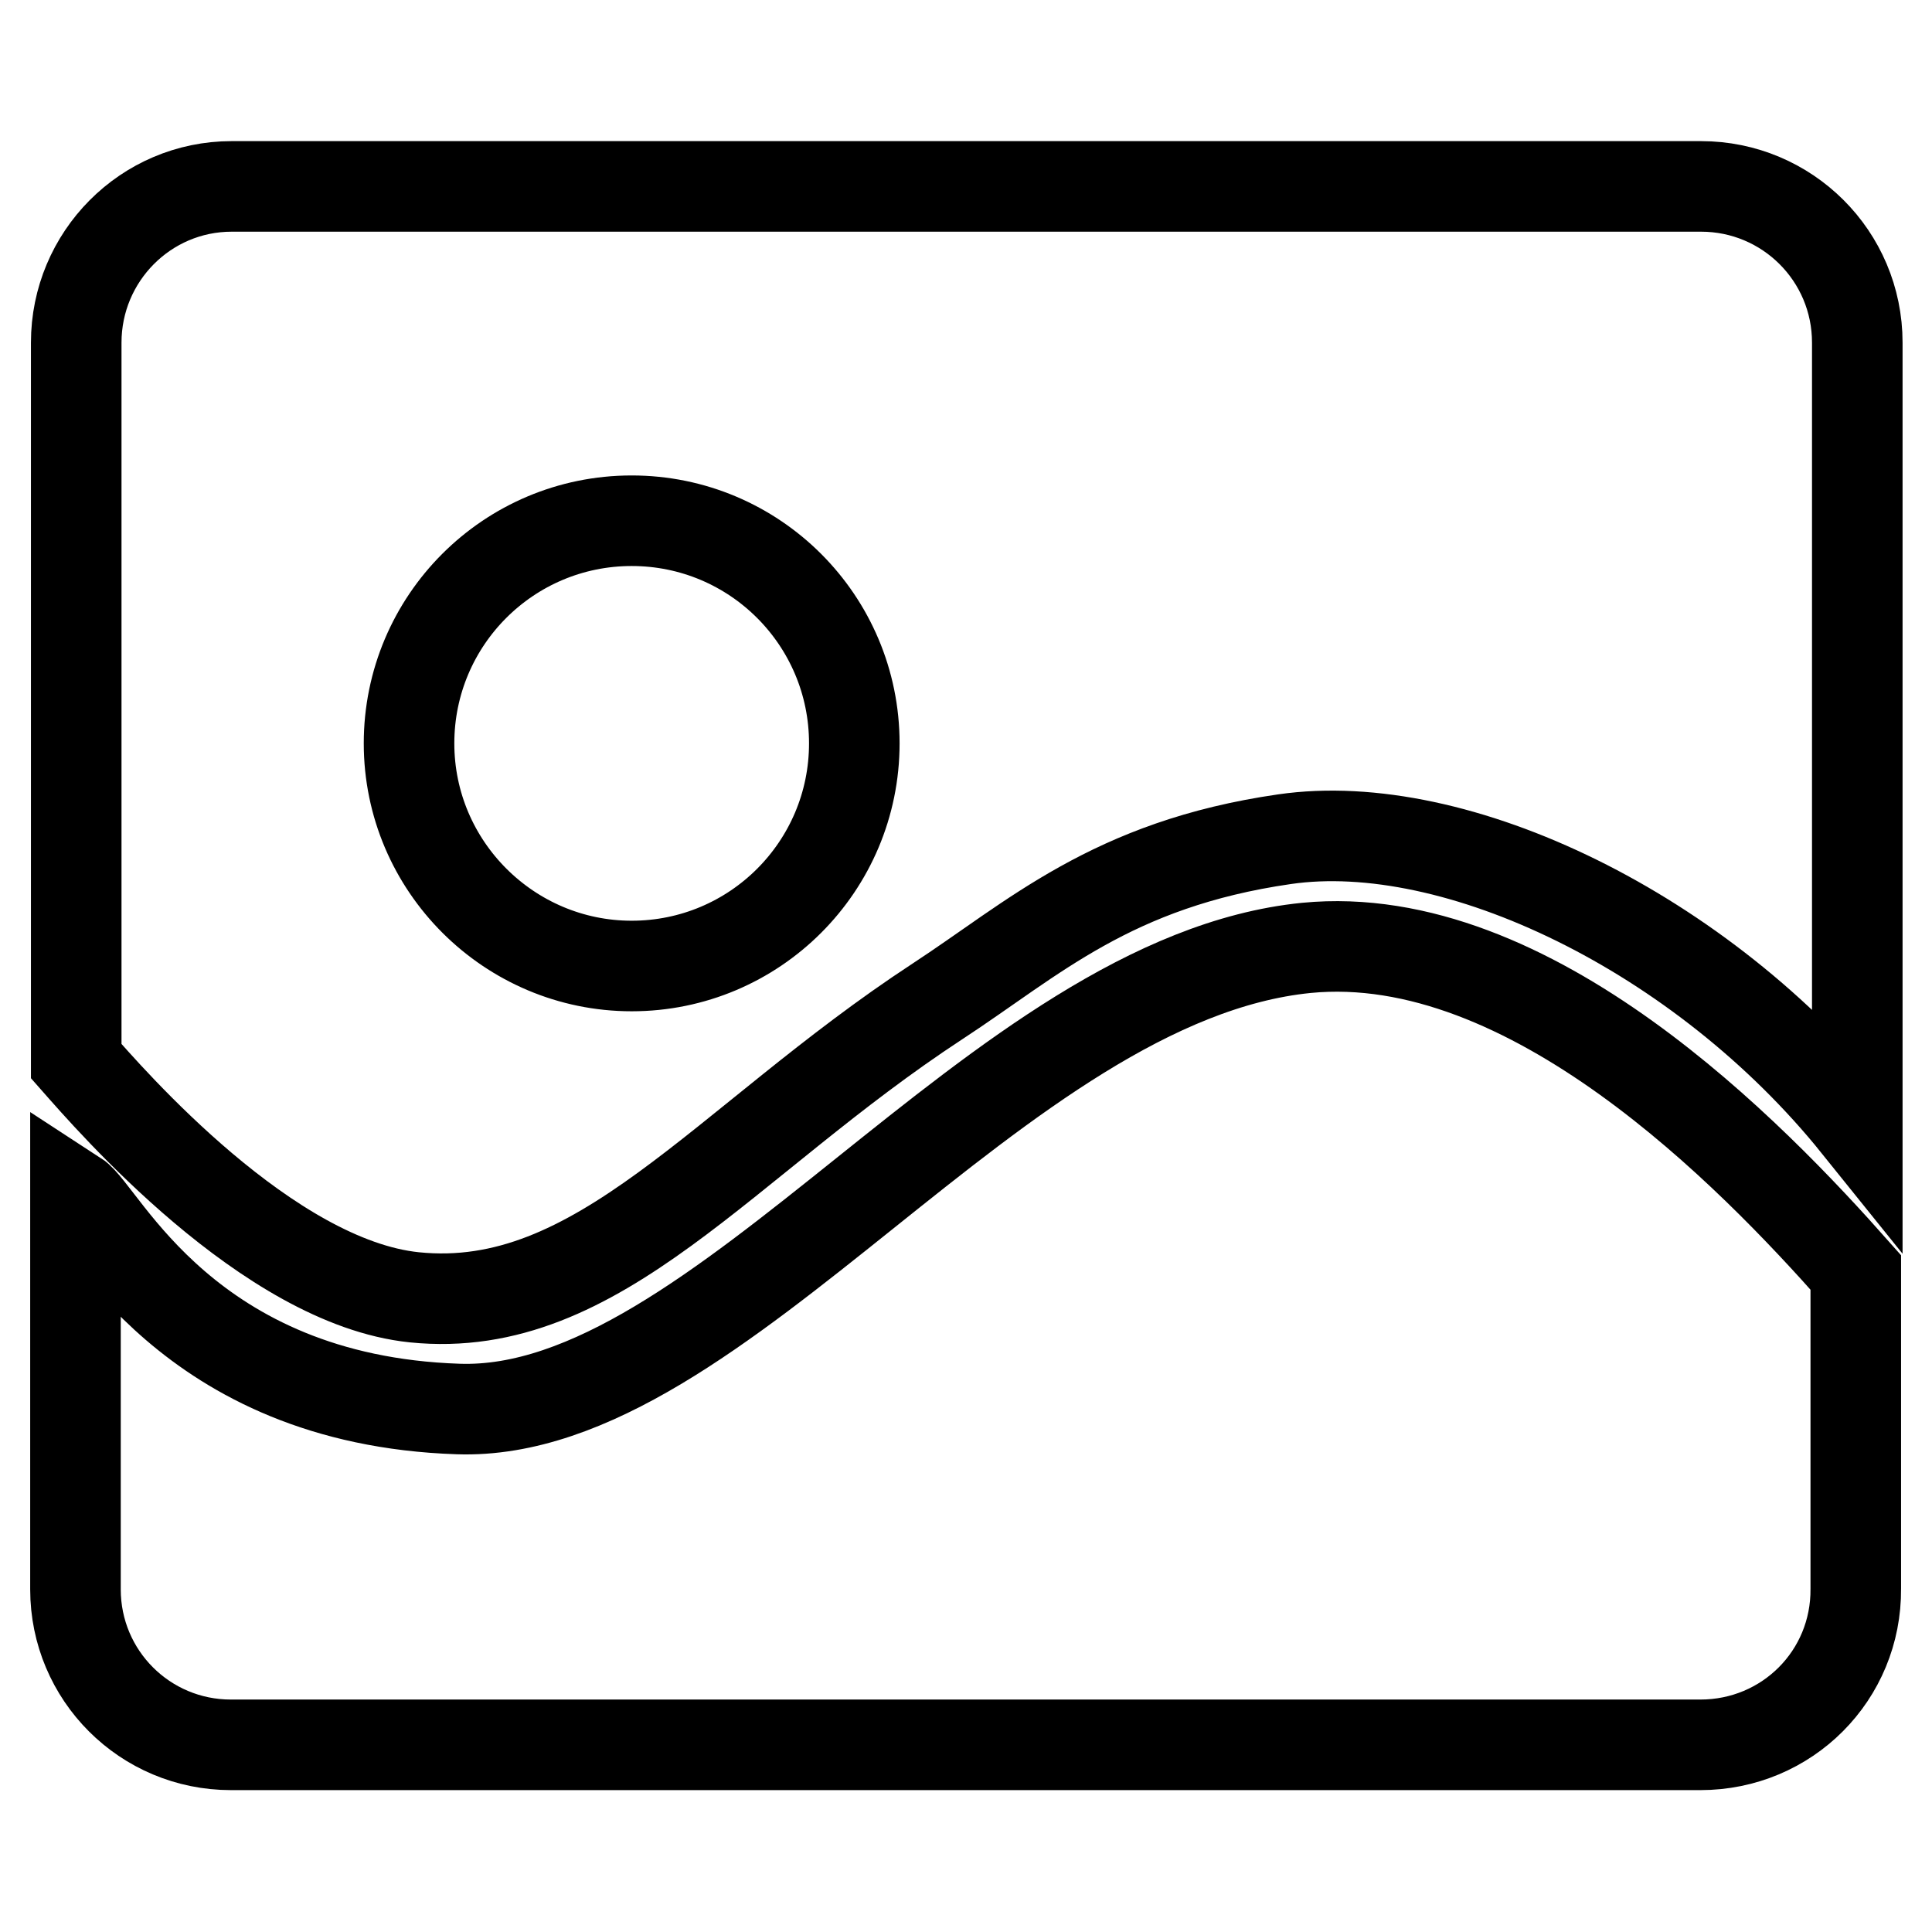 <?xml version="1.0" encoding="utf-8"?>
<!-- Svg Vector Icons : http://www.onlinewebfonts.com/icon -->
<!DOCTYPE svg PUBLIC "-//W3C//DTD SVG 1.1//EN" "http://www.w3.org/Graphics/SVG/1.1/DTD/svg11.dtd">
<svg version="1.1" xmlns="http://www.w3.org/2000/svg" xmlns:xlink="http://www.w3.org/1999/xlink" x="0px" y="0px" viewBox="0 0 256 256" enable-background="new 0 0 256 256" xml:space="preserve">
<g><g><path stroke-width="12" fill-opacity="0" stroke="#000000"  d="M225.3,231.2H30.6c-11.4,0-20.6-9.2-20.6-20.6v-52.2c3.7,2.4,14.7,27.1,50.7,28.3c34.8,1.2,71.4-57,112.4-61.1c29.7-2.9,59,27.4,72.8,43v41.9C246,222,236.8,231.2,225.3,231.2z M170.2,111.2c-22.9,3.3-33.3,13.2-46,21.5c-28.4,18.6-44.8,41.7-69.3,39.2c-19.4-2-40.3-26.2-44.8-31.3V45.4c0-11.4,9.2-20.7,20.6-20.7h194.7c11.4,0,20.7,9.2,20.7,20.7v103.7C225.5,123.5,192.9,107.9,170.2,111.2z M83.7,69c-16.3,0-29.5,13.2-29.5,29.5S67.5,128,83.7,128c16.3,0,29.5-13.2,29.5-29.5S100,69,83.7,69z"/></g></g>
</svg>